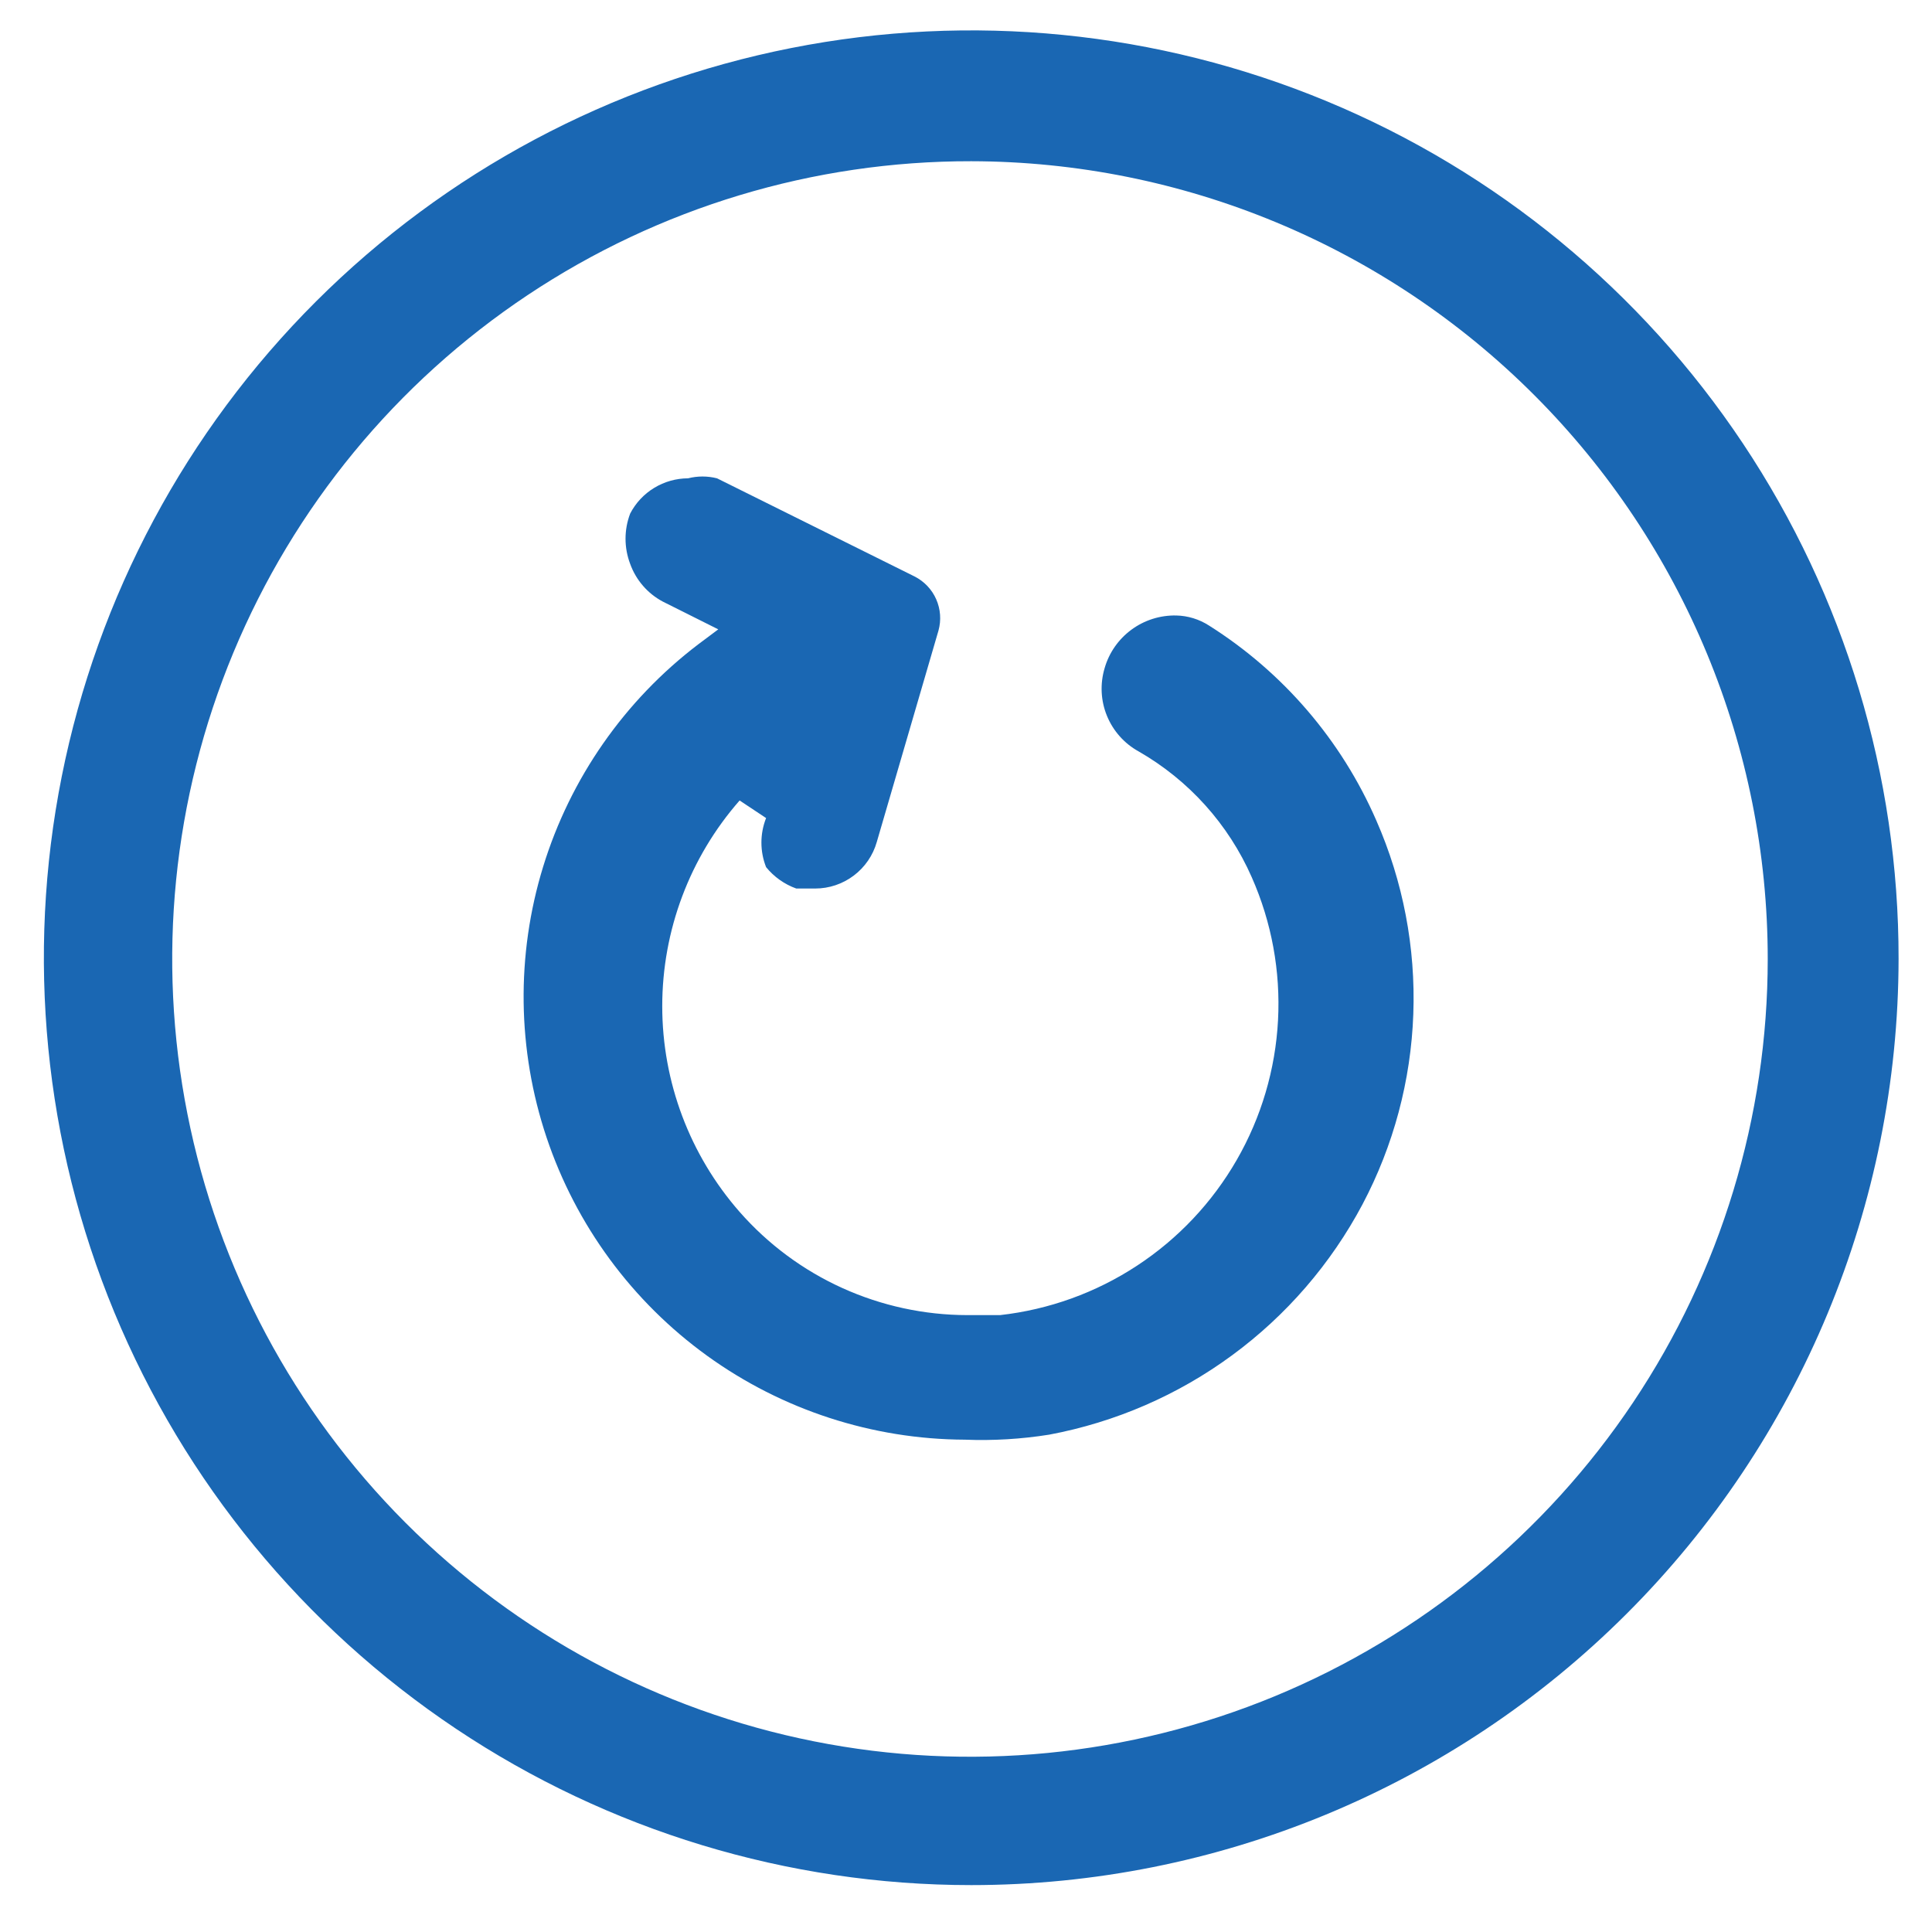 <svg xmlns="http://www.w3.org/2000/svg" fill="none" viewBox="0 0 40 40" height="40" width="40">
<path fill="#1A67B3" d="M20.108 39.029C16.31 39.029 12.597 37.902 9.439 35.791C6.281 33.68 3.82 30.68 2.367 27.17C0.915 23.66 0.536 19.799 1.279 16.073C2.022 12.348 3.853 8.927 6.541 6.243C9.229 3.559 12.652 1.732 16.378 0.995C20.105 0.257 23.966 0.641 27.474 2.098C30.982 3.555 33.978 6.02 36.085 9.181C38.192 12.342 39.313 16.056 39.308 19.855C39.301 24.942 37.275 29.819 33.675 33.414C30.076 37.01 25.196 39.029 20.108 39.029ZM20.108 3.338C16.84 3.333 13.645 4.297 10.925 6.109C8.205 7.921 6.084 10.498 4.83 13.516C3.576 16.534 3.245 19.855 3.88 23.061C4.514 26.267 6.085 29.212 8.394 31.525C10.703 33.837 13.646 35.413 16.85 36.052C20.055 36.692 23.377 36.366 26.397 35.117C29.416 33.867 31.997 31.75 33.813 29.034C35.63 26.317 36.599 23.123 36.599 19.855C36.599 15.479 34.862 11.282 31.77 8.185C28.679 5.088 24.484 3.345 20.108 3.338Z"></path>
<path fill="#1A67B3" d="M19.977 29.807C18.061 29.799 16.195 29.192 14.642 28.071C13.089 26.949 11.926 25.369 11.317 23.553C10.708 21.737 10.682 19.775 11.245 17.944C11.808 16.112 12.93 14.503 14.454 13.342L14.871 13.03L13.724 12.456C13.409 12.289 13.168 12.011 13.047 11.675C12.919 11.339 12.919 10.968 13.047 10.633C13.161 10.413 13.333 10.229 13.544 10.101C13.756 9.972 13.998 9.904 14.245 9.903C14.442 9.853 14.648 9.853 14.845 9.903L18.935 11.935C19.134 12.036 19.293 12.202 19.383 12.407C19.473 12.611 19.49 12.84 19.43 13.056L18.153 17.432C18.074 17.71 17.907 17.954 17.676 18.128C17.446 18.302 17.165 18.396 16.877 18.396H16.486C16.241 18.308 16.025 18.155 15.861 17.953C15.732 17.627 15.732 17.264 15.861 16.937L15.313 16.573C14.28 17.751 13.711 19.265 13.711 20.832C13.711 22.399 14.28 23.913 15.313 25.091C15.902 25.762 16.628 26.3 17.441 26.668C18.254 27.036 19.136 27.227 20.029 27.228H20.706C21.718 27.114 22.689 26.764 23.54 26.205C24.391 25.647 25.099 24.896 25.606 24.014C26.114 23.131 26.406 22.141 26.46 21.125C26.514 20.108 26.328 19.093 25.916 18.162C25.434 17.065 24.612 16.152 23.572 15.556C23.277 15.393 23.046 15.133 22.918 14.82C22.79 14.508 22.773 14.161 22.869 13.837C22.96 13.516 23.156 13.235 23.425 13.037C23.693 12.839 24.02 12.736 24.353 12.743C24.594 12.748 24.829 12.821 25.031 12.951C26.565 13.919 27.772 15.326 28.496 16.989C29.049 18.25 29.311 19.619 29.261 20.995C29.212 22.371 28.852 23.718 28.209 24.935C27.555 26.166 26.633 27.234 25.51 28.059C24.387 28.885 23.092 29.446 21.722 29.703C21.145 29.795 20.561 29.83 19.977 29.807Z"></path>
</svg>
